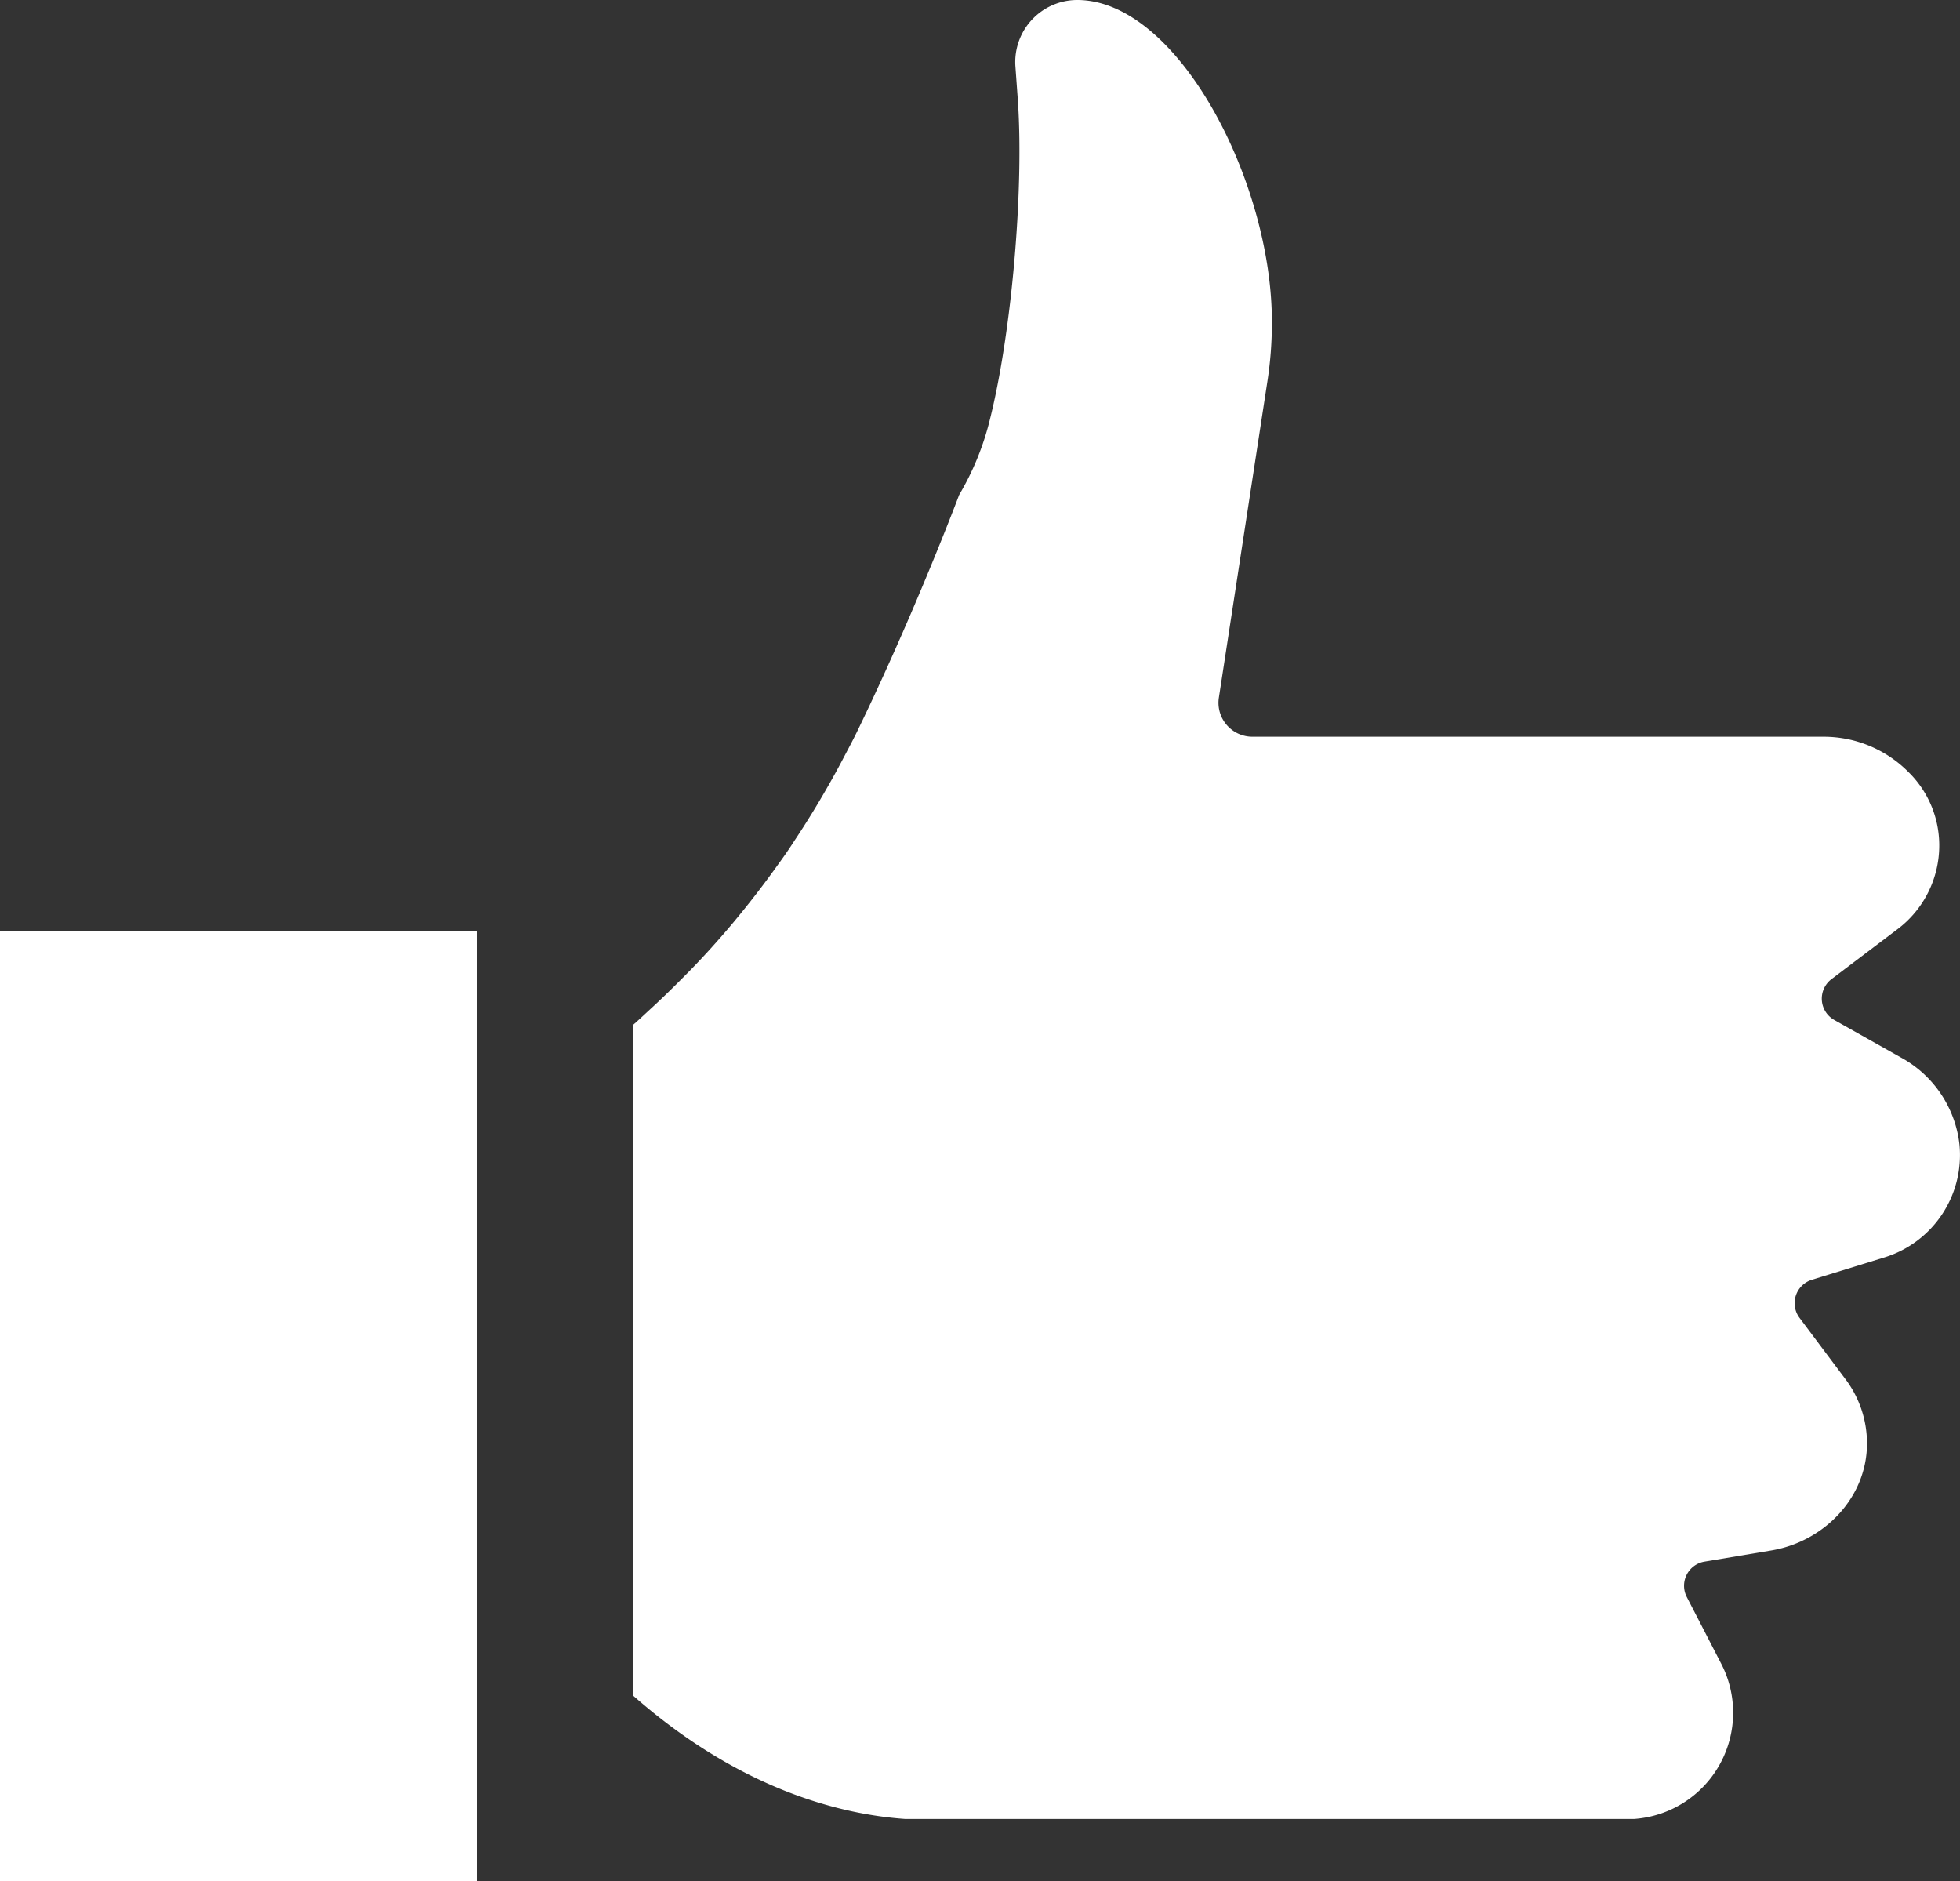 <svg id="レイヤー_1" data-name="レイヤー 1" xmlns="http://www.w3.org/2000/svg" xmlns:xlink="http://www.w3.org/1999/xlink" viewBox="0 0 248.4 238.38"><rect x="0" y="0" width="248.4" height="238.38" fill="#333333" stroke="none"/><defs><style>.cls-1{fill:none;}.cls-2{fill:#fff;}.cls-3{clip-path:url(#clip-path);}</style><clipPath id="clip-path" transform="translate(0)"><rect class="cls-1" width="248.4" height="238.38"/></clipPath></defs><title>ベクトルスマートオブジェクト2</title><polygon class="cls-2" points="0.27 118.02 0.09 118.02 0 118.02 0 238.38 60.41 238.38 60.41 118.02 0.27 118.02"/><g class="cls-3"><path class="cls-2" d="M240.9,134l-8.44-4.75a3.1,3.1,0,0,1-.35-5.17l8.3-6.28a13.28,13.28,0,0,0,5.36-10.71,13,13,0,0,0-3.92-9.27,15.14,15.14,0,0,0-10.62-4.46h-72.5a4.3,4.3,0,0,1-4.25-5l6.12-39.88a48.51,48.51,0,0,0,.59-7.74C161.19,23,149.26,0,136.52,0a7.86,7.86,0,0,0-7.83,8.45l.28,3.86c.85,11.42-.74,29.85-3.54,40.95a35.09,35.09,0,0,1-3.87,9.45s-5.64,15-13,30.13c-.54,1.1-1.12,2.18-1.69,3.26-.67,1.29-1.37,2.55-2.09,3.8q-1.92,3.36-4.06,6.58-1,1.56-2.11,3.07-2.3,3.23-4.8,6.29-1.29,1.59-2.65,3.13-2.27,2.59-4.69,5c-1.39,1.4-2.81,2.78-4.27,4.11-.66.61-1.31,1.23-2,1.82v84.94c13.42,11.83,26.16,15.07,34.48,15.66l92.45,0a13.5,13.5,0,0,0,10.94-19.8l-4.3-8.33A3.1,3.1,0,0,1,216,197.9l8.48-1.42c6.66-1.11,12.05-6.64,12.13-13.39a13.52,13.52,0,0,0-2.75-8.35L228.06,167a3.1,3.1,0,0,1,1.56-4.82l9.21-2.84a13.58,13.58,0,0,0,9.5-14.31A14.38,14.38,0,0,0,240.9,134" transform="translate(0)"/></g></svg>
